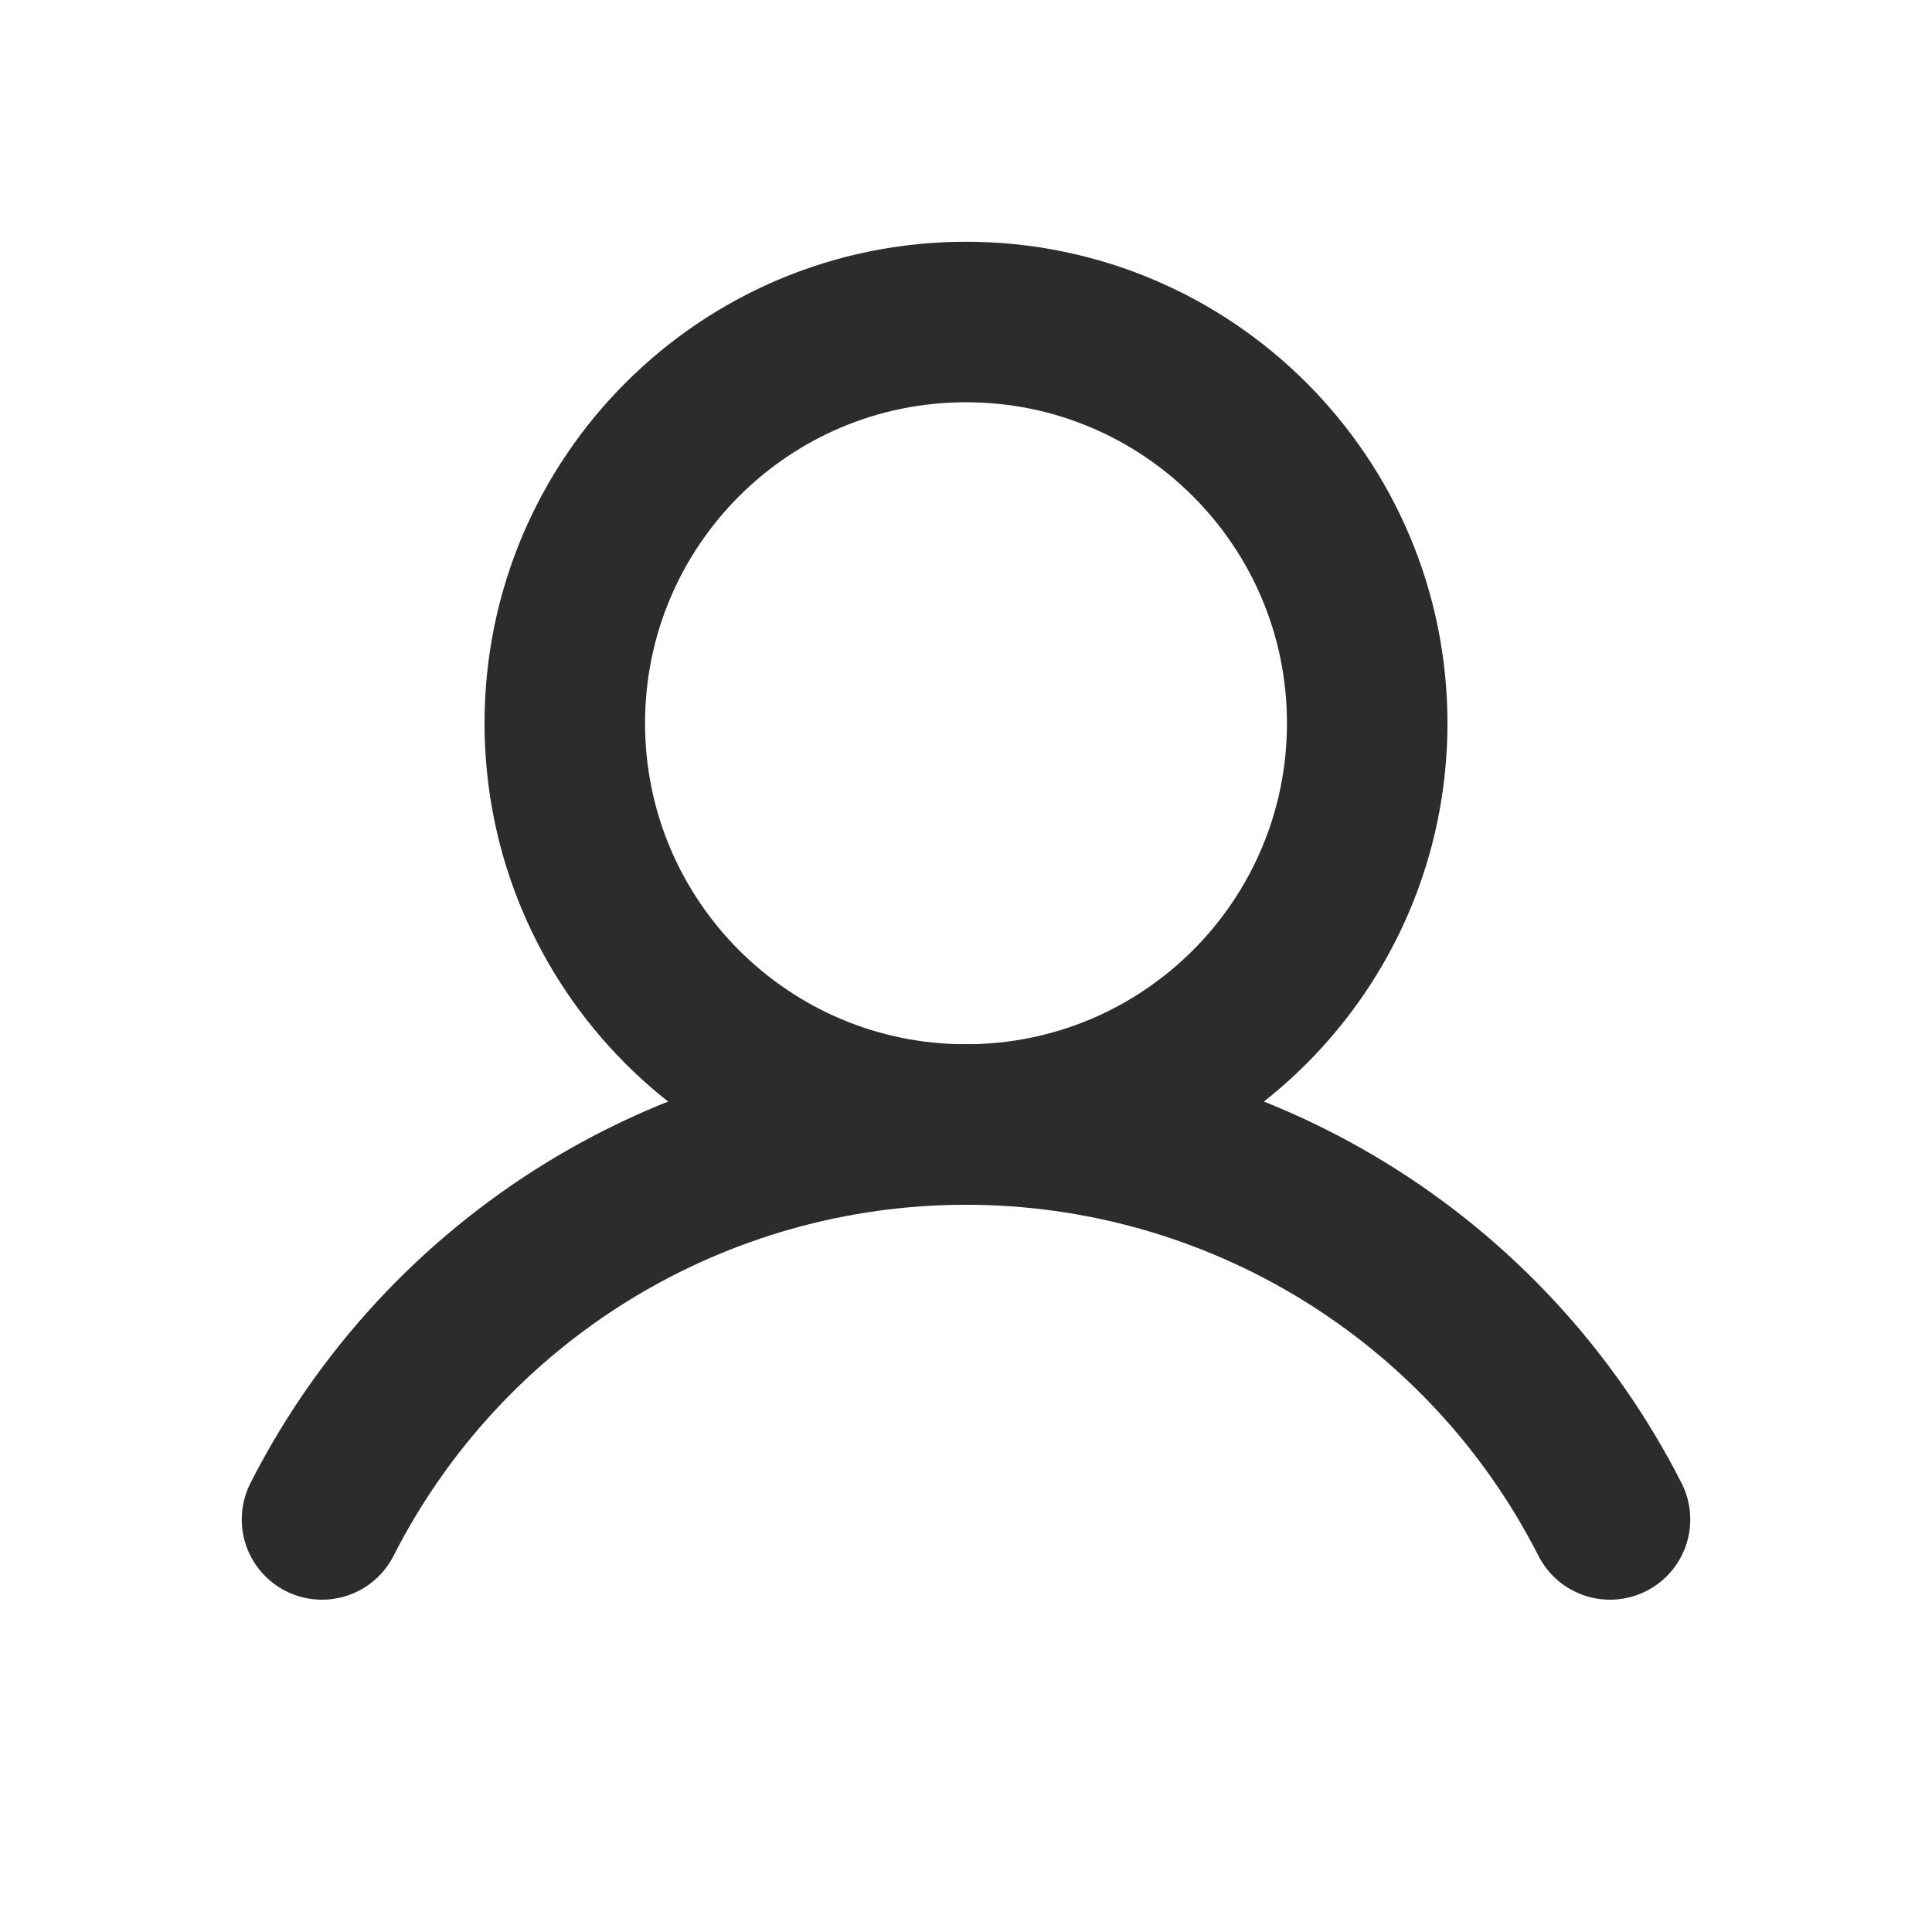 <svg width="24" height="24" viewBox="0 0 24 24" fill="none" xmlns="http://www.w3.org/2000/svg">
<path d="M12 13.969C14.753 13.969 16.984 11.737 16.984 8.984C16.984 6.232 14.753 4 12 4C9.247 4 7.016 6.232 7.016 8.984C7.016 11.737 9.247 13.969 12 13.969Z" stroke="#2C2C2C" stroke-width="1.994" stroke-miterlimit="10"/>
<path d="M4 18.875C4.751 17.399 5.896 16.159 7.308 15.293C8.72 14.427 10.344 13.969 12 13.969C13.656 13.969 15.28 14.427 16.692 15.293C18.104 16.159 19.249 17.399 20 18.875" stroke="#2C2C2C" stroke-width="1.994" stroke-linecap="round" stroke-linejoin="round"/>
</svg>
